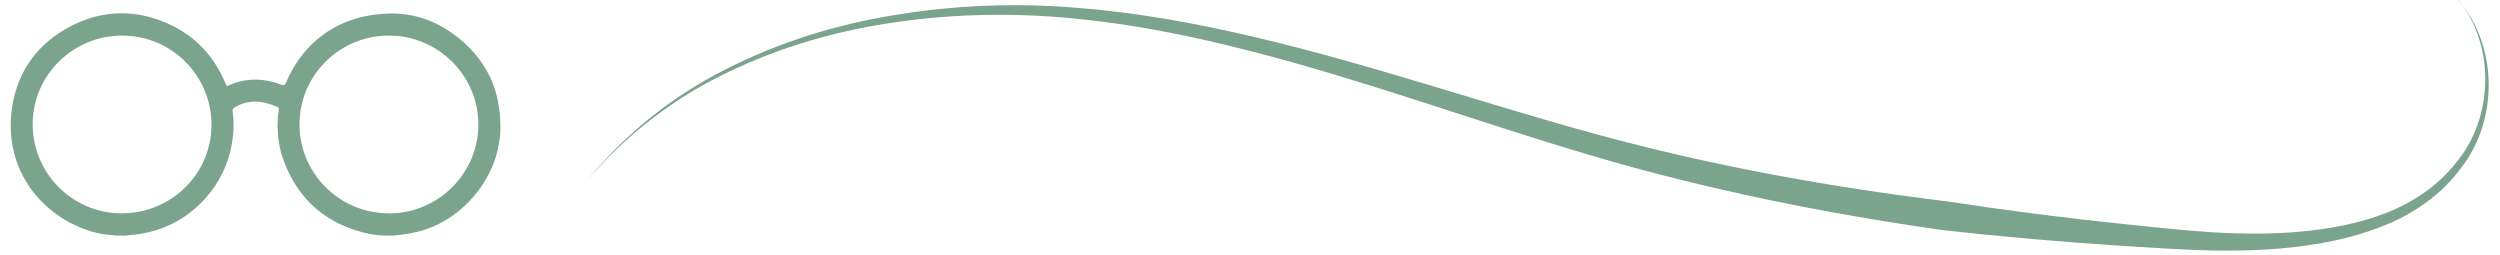 <svg width="255" height="26" viewBox="0 0 255 26" fill="none" xmlns="http://www.w3.org/2000/svg">
<path d="M250.795 0C254.581 4.82 254.32 12.11 250.474 16.65C248.636 18.97 246.105 20.67 243.334 21.74C240.562 22.81 237.6 23.36 234.618 23.63C231.635 23.9 228.623 23.87 225.62 23.69C222.628 23.5 219.595 23.16 216.572 22.85C210.537 22.22 204.512 21.45 198.527 20.53C186.507 19.06 174.567 16.9 162.889 13.71C151.2 10.52 139.672 6.51 127.762 3.73C121.818 2.34 115.782 1.24 109.667 0.78C103.561 0.29 97.396 0.52 91.361 1.52C85.326 2.47 79.411 4.32 73.978 7.09C68.525 9.83 63.685 13.75 59.849 18.44C63.786 13.82 68.676 10.03 74.139 7.42C79.592 4.78 85.476 3.08 91.471 2.25C97.466 1.39 103.551 1.29 109.567 1.89C115.582 2.46 121.536 3.67 127.401 5.17C139.15 8.17 150.557 12.39 162.266 15.85C173.995 19.32 186.025 21.74 198.126 23.47C204.201 24.15 210.286 24.68 216.372 25.07C219.424 25.26 222.447 25.47 225.53 25.55C228.603 25.61 231.695 25.51 234.768 25.11C237.831 24.71 240.884 24.01 243.746 22.77C246.597 21.54 249.208 19.63 251.046 17.11C254.882 12.16 254.762 4.67 250.775 0.02L250.795 0Z" fill="#7AA48D"/>
<path d="M50.782 10.27C50.611 9.43 50.35 8.61 49.978 7.84C49.095 6 47.759 4.55 46.112 3.38C44.033 1.9 41.704 1.23 39.153 1.4C36.602 1.58 34.283 2.37 32.315 4.05C30.899 5.25 29.895 6.75 29.162 8.45C29.051 8.71 28.961 8.73 28.71 8.64C26.892 7.96 25.084 7.91 23.297 8.73C23.056 8.84 23.066 8.66 23.016 8.55C21.68 5.3 19.32 3.1 16.007 1.97C12.994 0.94 10.002 1.22 7.2 2.68C3.876 4.41 1.818 7.2 1.245 10.88C0.201 17.55 4.649 22.47 9.861 23.75C10.524 23.91 11.207 23.97 11.889 24.03H12.763C13.828 23.95 14.882 23.8 15.906 23.49C19.843 22.28 22.905 18.84 23.628 14.8C23.829 13.67 23.9 12.54 23.729 11.41C23.699 11.17 23.769 11.04 23.98 10.92C25.115 10.26 26.29 10.23 27.515 10.61C27.746 10.68 27.956 10.79 28.188 10.86C28.428 10.94 28.469 11.09 28.428 11.31C28.368 11.66 28.318 12.01 28.338 12.37C28.308 12.67 28.308 12.98 28.338 13.28C28.358 14.39 28.589 15.47 28.981 16.5C30.517 20.54 33.459 22.95 37.667 23.86C38.129 23.96 38.611 23.98 39.083 24.03H40.057C41.182 23.94 42.286 23.78 43.361 23.42C47.207 22.16 50.31 18.51 50.902 14.57C50.942 14.31 50.982 14.04 51.013 13.78C51.083 13.11 51.023 12.01 50.972 11.57C50.922 11.14 50.862 10.71 50.772 10.29L50.782 10.27ZM12.392 21.76C7.391 21.76 3.324 17.67 3.334 12.66C3.334 7.68 7.441 3.62 12.462 3.63C17.503 3.63 21.57 7.7 21.57 12.73C21.57 17.73 17.473 21.77 12.392 21.76ZM39.645 21.76C34.614 21.75 30.537 17.67 30.547 12.67C30.557 7.66 34.644 3.62 39.685 3.63C44.696 3.63 48.793 7.72 48.793 12.69C48.793 17.7 44.676 21.78 39.645 21.77V21.76Z" fill="#7AA48D"/>
</svg>
